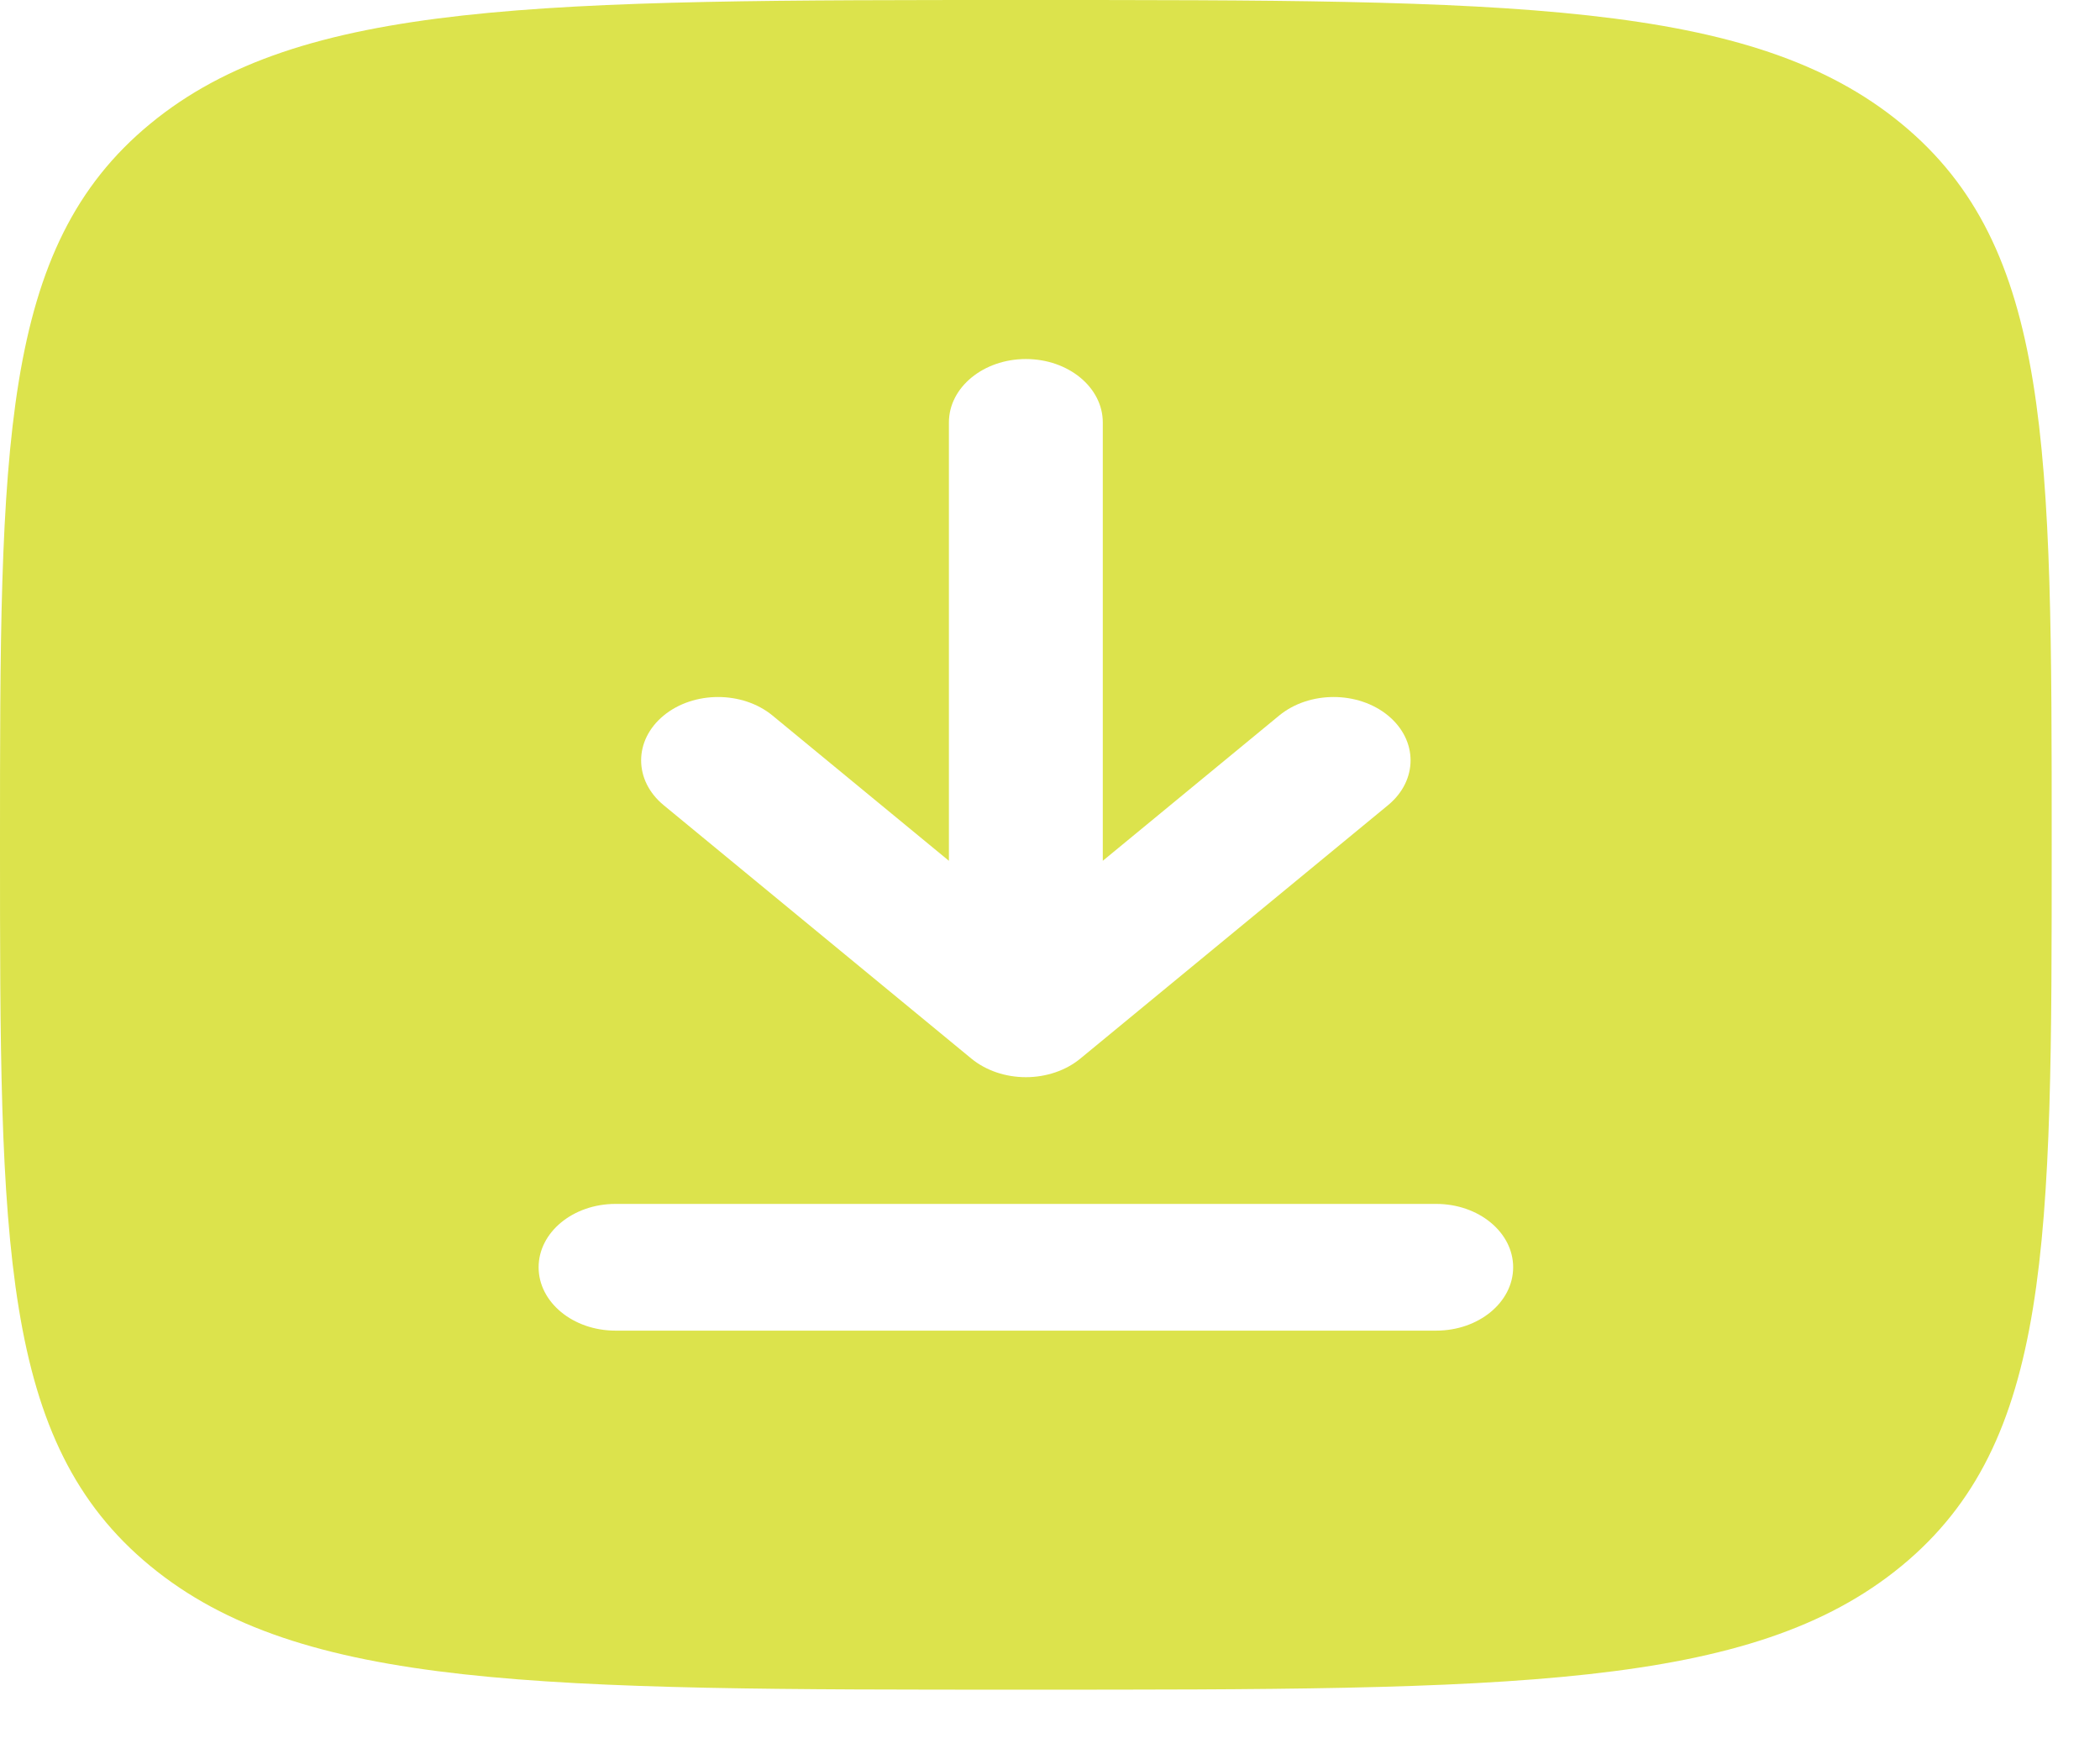 <svg width="29" height="24" viewBox="0 0 29 24" fill="none" xmlns="http://www.w3.org/2000/svg">
<path fill-rule="evenodd" clip-rule="evenodd" d="M0 11.667C0 6.167 -1.6888e-07 3.417 2.075 1.709C4.149 -1.39078e-07 7.488 0 14.167 0C20.845 0 24.184 -1.39078e-07 26.259 1.709C28.333 3.417 28.333 6.167 28.333 11.667C28.333 17.166 28.333 19.916 26.259 21.625C24.184 23.333 20.845 23.333 14.167 23.333C7.488 23.333 4.149 23.333 2.075 21.625C-1.6888e-07 19.916 0 17.166 0 11.667ZM14.167 4.958C14.754 4.958 15.229 5.35 15.229 5.833V11.887L17.665 9.881C18.08 9.54 18.753 9.54 19.168 9.881C19.583 10.223 19.583 10.777 19.168 11.119L14.918 14.619C14.719 14.783 14.448 14.875 14.167 14.875C13.885 14.875 13.615 14.783 13.415 14.619L9.165 11.119C8.75 10.777 8.75 10.223 9.165 9.881C9.58 9.54 10.253 9.54 10.668 9.881L13.104 11.887V5.833C13.104 5.35 13.58 4.958 14.167 4.958ZM8.5 16.625C7.913 16.625 7.438 17.017 7.438 17.5C7.438 17.983 7.913 18.375 8.5 18.375H19.833C20.42 18.375 20.896 17.983 20.896 17.5C20.896 17.017 20.42 16.625 19.833 16.625H8.5Z" fill="#DCE34C"/>
</svg>
